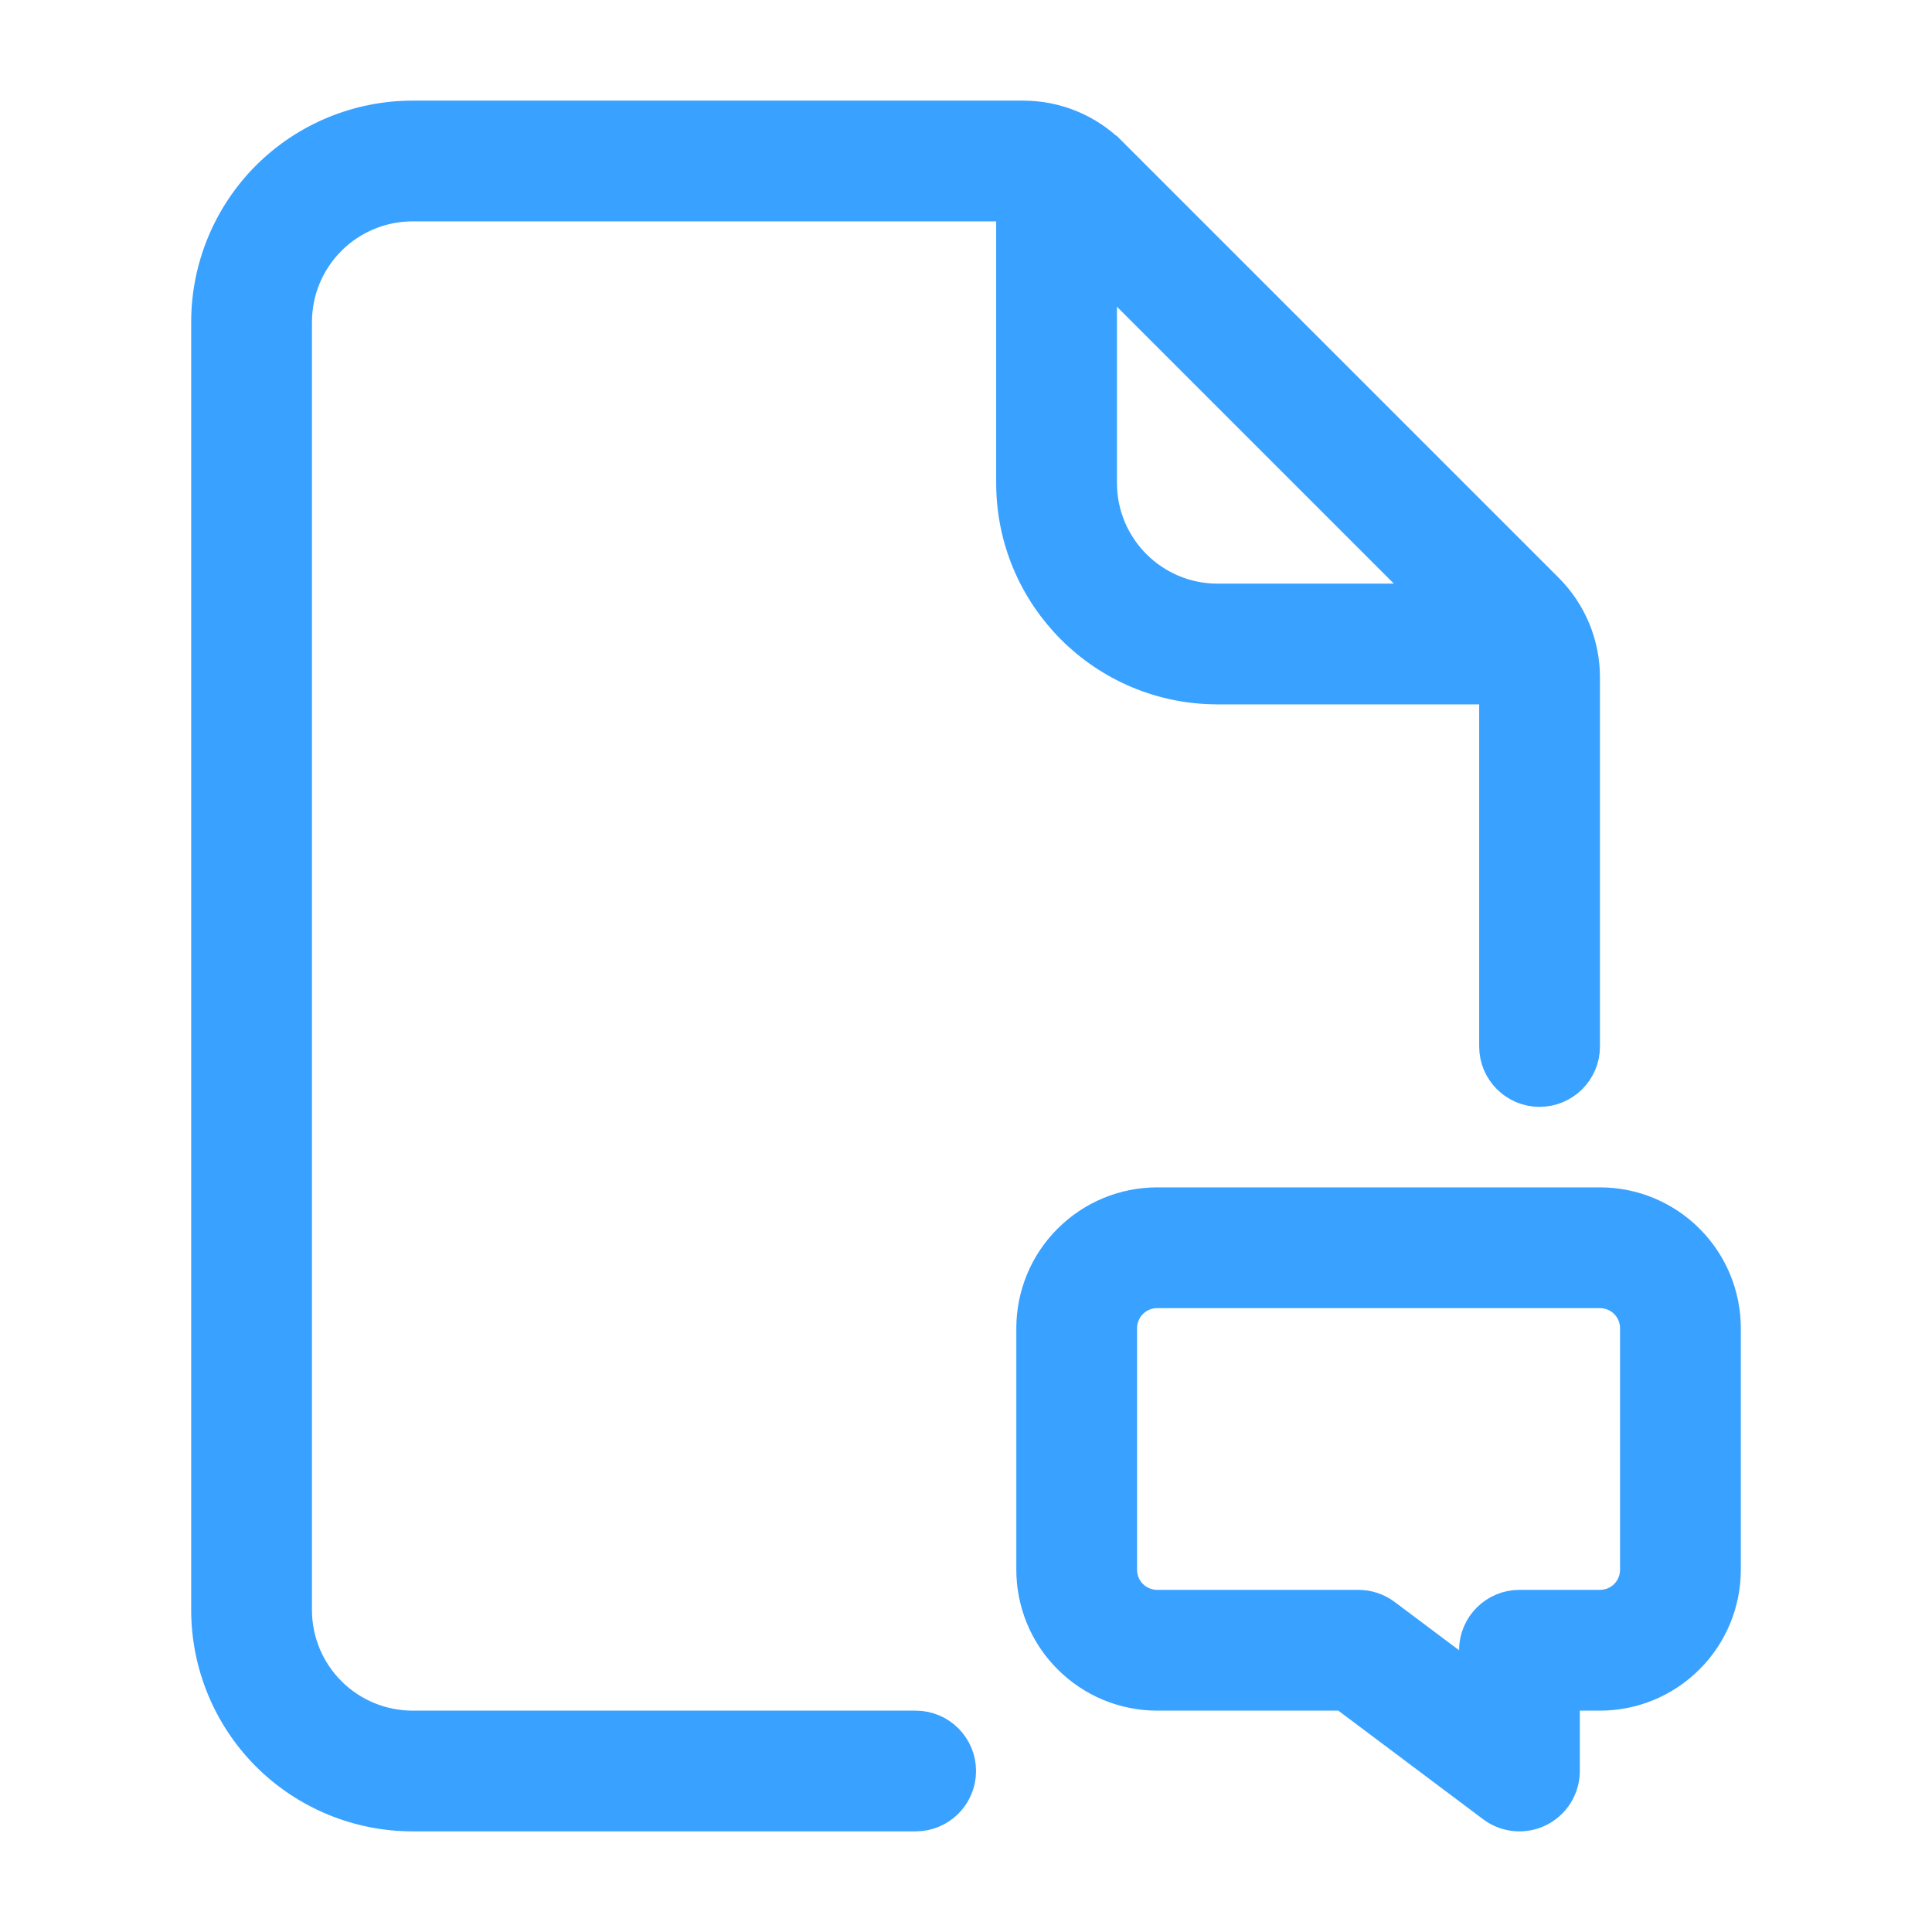 <svg width="45" height="45" viewBox="0 0 45 45" fill="none" xmlns="http://www.w3.org/2000/svg">
<path d="M35.95 13.81L35.951 13.811C36.473 14.332 36.766 15.039 36.766 15.776V15.789V15.801V15.814V15.826V15.839V15.851V15.864V15.876V15.889V15.901V15.913V15.925V15.938V15.95V15.962V15.974V15.986V15.998V16.01V16.023V16.035V16.046V16.058V16.07V16.082V16.094V16.106V16.118V16.129V16.141V16.153V16.165V16.176V16.188V16.2V16.211V16.223V16.234V16.246V16.257V16.269V16.28V16.292V16.303V16.314V16.326V16.337V16.349V16.36V16.371V16.383V16.394V16.405V16.416V16.427V16.439V16.45V16.461V16.472V16.483V16.494V16.505V16.516V16.527V16.538V16.549V16.561V16.572V16.582V16.593V16.604V16.615V16.626V16.637V16.648V16.659V16.67V16.681V16.692V16.702V16.713V16.724V16.735V16.746V16.756V16.767V16.778V16.789V16.8V16.81V16.821V16.832V16.843V16.853V16.864V16.875V16.885V16.896V16.907V16.917V16.928V16.939V16.949V16.96V16.971V16.981V16.992V17.003V17.013V17.024V17.035V17.045V17.056V17.067V17.077V17.088V17.099V17.109V17.12V17.131V17.141V17.152V17.163V17.173V17.184V17.195V17.205V17.216V17.227V17.237V17.248V17.259V17.269V17.28V17.291V17.301V17.312V17.323V17.333V17.344V17.355V17.366V17.376V17.387V17.398V17.409V17.419V17.43V17.441V17.452V17.463V17.474V17.484V17.495V17.506V17.517V17.528V17.539V17.55V17.561V17.572V17.582V17.593V17.605V17.616V17.627V17.637V17.648V17.66V17.671V17.682V17.693V17.704V17.715V17.726V17.737V17.749V17.76V17.771V17.782V17.794V17.805V17.816V17.828V17.839V17.85V17.862V17.873V17.884V17.896V17.907V17.919V17.93V17.942V17.953V17.965V17.977V17.988V18V18.012V18.023V18.035V18.047V18.059V18.07V18.082V18.094V18.106V18.118V18.13V18.142V18.154V18.166V18.178V18.19V18.202V18.214V18.227V18.239V18.251V18.263V18.276V18.288V18.3V18.313V18.325V18.337V18.35V18.363V18.375V18.388V18.4V18.413V18.426V18.438V18.451V18.464V18.477V18.49V18.503V18.515V18.529V18.541V18.555V18.568V18.581V18.594V18.607V18.62V18.634V18.647V18.66V18.674V18.687V18.701V18.714V18.728V18.742V18.755V18.769V18.783V18.797V18.81V18.824V18.838V18.852V18.866V18.88V18.894V18.908V18.923V18.937V18.951V18.965V18.98V18.994V19.009V19.023V19.038V19.052V19.067V19.082V19.096V19.111V19.126V19.141V19.156V19.171V19.186V19.201V19.216V19.232V19.247V19.262V19.278V19.293V19.308V19.324V19.34V19.355V19.371V19.387V19.403V19.418V19.434V19.45V19.466V19.483V19.499V19.515V19.531V19.547V19.564V19.58V19.597V19.613V19.63V19.646V19.663V19.68V19.697V19.714V19.731V19.748V19.765V19.782V19.799V19.817V19.834V19.851V19.869V19.886V19.904V19.922V19.939V19.957V19.975V19.993V20.011V20.029V20.047V20.065V20.084V20.102V20.12V20.139V20.157V20.176V20.195V20.213V20.232V20.251V20.27V20.289V20.308V20.327V20.346V20.366V20.385V20.404V20.424V20.444V20.463V20.483V20.503V20.523V20.543V20.563V20.583V20.603V20.623V20.644V20.664V20.684V20.705V20.726V20.746V20.767V20.788V20.809V20.83V20.851V20.872V20.894V20.915V20.936V20.958V20.979V21.001V21.023V21.045V21.067V21.089V21.111V21.133V21.155V21.177V21.2V21.222V21.245V21.267V21.29V21.313V21.336V21.359V21.382V21.405V21.428V21.452V21.475V21.499V21.522V21.546V21.57V21.594V21.618V21.642V21.666V21.69V21.714V21.739V21.763V21.788V21.812V21.837V21.862V21.887V21.912V21.937V21.962V21.988V22.013V22.039V22.064V22.09V22.116V22.142V22.168V22.194V22.22V22.246V22.273V22.299V22.326V22.352V22.379V22.406V22.433V22.46V22.487V22.514V22.541V22.569V22.596V22.624V22.652V22.68V22.708V22.736V22.764V22.792V22.82V22.849V22.877V22.906V22.935V22.964V22.993V23.022V23.051V23.08V23.11V23.139V23.169V23.198V23.228V23.258V23.288V23.318V23.349V23.379V23.409V23.44V23.471V23.501V23.532V23.563V23.594V23.626V23.657V23.689V23.72V23.752V23.784V23.815V23.847V23.88V23.912V23.944V23.977V24.009V24.042V24.075V24.108V24.14V24.174V24.207V24.24V24.274V24.307V24.341V24.375C36.766 24.875 36.359 25.281 35.859 25.281C35.359 25.281 34.953 24.875 34.953 24.375V15.776C34.953 15.522 34.853 15.274 34.67 15.091L24.519 4.94C24.335 4.756 24.087 4.656 23.833 4.656H9.609C8.854 4.656 8.133 4.957 7.599 5.488L7.598 5.49C7.066 6.023 6.766 6.744 6.766 7.5V37.5C6.766 38.256 7.066 38.977 7.598 39.51L7.599 39.512C8.133 40.043 8.854 40.344 9.609 40.344H21.328C21.828 40.344 22.234 40.75 22.234 41.25C22.234 41.75 21.828 42.156 21.328 42.156H9.609C8.375 42.156 7.19 41.665 6.316 40.793C5.444 39.919 4.953 38.734 4.953 37.5V7.5C4.953 6.266 5.444 5.081 6.316 4.207C7.19 3.335 8.375 2.844 9.609 2.844H9.636H9.663H9.689H9.716H9.743H9.77H9.797H9.824H9.851H9.878H9.905H9.932H9.96H9.987H10.014H10.042H10.069H10.097H10.125H10.152H10.18H10.208H10.236H10.264H10.292H10.32H10.348H10.376H10.405H10.433H10.461H10.489H10.518H10.546H10.575H10.604H10.632H10.661H10.69H10.718H10.747H10.776H10.805H10.834H10.863H10.892H10.921H10.95H10.98H11.009H11.038H11.068H11.097H11.127H11.156H11.185H11.215H11.245H11.274H11.304H11.334H11.364H11.394H11.424H11.453H11.483H11.513H11.543H11.574H11.604H11.634H11.664H11.694H11.725H11.755H11.785H11.816H11.846H11.877H11.907H11.938H11.968H11.999H12.03H12.06H12.091H12.122H12.153H12.183H12.214H12.245H12.276H12.307H12.338H12.369H12.4H12.431H12.462H12.493H12.525H12.556H12.587H12.618H12.65H12.681H12.712H12.744H12.775H12.806H12.838H12.869H12.901H12.932H12.964H12.995H13.027H13.059H13.09H13.122H13.154H13.185H13.217H13.249H13.281H13.312H13.344H13.376H13.408H13.44H13.472H13.504H13.536H13.568H13.6H13.632H13.664H13.696H13.728H13.76H13.792H13.824H13.856H13.888H13.92H13.952H13.985H14.017H14.049H14.081H14.113H14.146H14.178H14.21H14.242H14.274H14.307H14.339H14.371H14.404H14.436H14.468H14.501H14.533H14.565H14.598H14.63H14.662H14.695H14.727H14.76H14.792H14.824H14.857H14.889H14.922H14.954H14.986H15.019H15.051H15.084H15.116H15.149H15.181H15.213H15.246H15.278H15.311H15.343H15.376H15.408H15.44H15.473H15.505H15.537H15.57H15.602H15.635H15.667H15.7H15.732H15.764H15.797H15.829H15.861H15.894H15.926H15.959H15.991H16.023H16.055H16.088H16.12H16.152H16.185H16.217H16.249H16.281H16.314H16.346H16.378H16.41H16.442H16.475H16.507H16.539H16.571H16.603H16.635H16.667H16.7H16.732H16.764H16.796H16.828H16.86H16.892H16.924H16.956H16.988H17.019H17.051H17.083H17.115H17.147H17.179H17.21H17.242H17.274H17.306H17.337H17.369H17.401H17.432H17.464H17.495H17.527H17.559H17.59H17.622H17.653H17.684H17.716H17.747H17.779H17.81H17.841H17.872H17.904H17.935H17.966H17.997H18.028H18.059H18.091H18.122H18.153H18.184H18.215H18.245H18.276H18.307H18.338H18.369H18.399H18.43H18.461H18.491H18.522H18.553H18.583H18.614H18.644H18.674H18.705H18.735H18.766H18.796H18.826H18.856H18.886H18.916H18.947H18.977H19.007H19.037H19.067H19.096H19.126H19.156H19.186H19.215H19.245H19.275H19.304H19.334H19.363H19.393H19.422H19.451H19.481H19.51H19.539H19.568H19.597H19.626H19.655H19.684H19.713H19.742H19.771H19.8H19.828H19.857H19.886H19.914H19.943H19.971H20H20.028H20.056H20.084H20.113H20.141H20.169H20.197H20.225H20.253H20.281H20.308H20.336H20.364H20.391H20.419H20.447H20.474H20.501H20.529H20.556H20.583H20.61H20.637H20.664H20.691H20.718H20.745H20.772H20.799H20.825H20.852H20.878H20.905H20.931H20.958H20.984H21.01H21.036H21.062H21.088H21.114H21.14H21.166H21.192H21.218H21.243H21.269H21.294H21.32H21.345H21.37H21.395H21.42H21.445H21.471H21.495H21.52H21.545H21.57H21.594H21.619H21.643H21.668H21.692H21.716H21.74H21.765H21.788H21.812H21.836H21.86H21.884H21.907H21.931H21.954H21.978H22.001H22.024H22.048H22.071H22.094H22.117H22.139H22.162H22.185H22.207H22.23H22.252H22.275H22.297H22.319H22.341H22.363H22.385H22.407H22.429H22.45H22.472H22.494H22.515H22.536H22.557H22.579H22.6H22.621H22.642H22.662H22.683H22.704H22.724H22.744H22.765H22.785H22.805H22.825H22.845H22.865H22.885H22.905H22.924H22.944H22.963H22.982H23.002H23.021H23.04H23.059H23.078H23.096H23.115H23.133H23.152H23.17H23.188H23.206H23.225H23.242H23.26H23.278H23.296H23.313H23.331H23.348H23.365H23.382H23.399H23.416H23.433H23.45H23.467H23.483H23.5H23.516H23.532H23.548H23.564H23.58H23.596H23.611H23.627H23.642H23.658H23.673H23.688H23.703H23.718H23.733H23.747H23.762H23.776H23.791H23.805H23.819H23.833C24.571 2.844 25.277 3.136 25.798 3.659L25.799 3.659L35.95 13.81Z" fill="#39A1FF" stroke="#39A1FF"/>
<path d="M23.703 11.25V4.688C23.703 4.187 24.109 3.781 24.609 3.781C25.11 3.781 25.516 4.187 25.516 4.688V11.25C25.516 12.82 26.79 14.094 28.359 14.094H34.922C35.422 14.094 35.828 14.5 35.828 15C35.828 15.5 35.422 15.906 34.922 15.906H28.359C25.787 15.906 23.703 13.822 23.703 11.25Z" fill="#39A1FF" stroke="#39A1FF"/>
<path d="M31.472 39.444L31.338 39.344H31.172H26.953C26.216 39.344 25.509 39.051 24.988 38.529L24.987 38.528C24.464 38.007 24.172 37.3 24.172 36.562V30.938C24.172 30.2 24.464 29.493 24.987 28.972L24.988 28.971C25.509 28.449 26.216 28.156 26.953 28.156H26.969H26.985H27.001H27.017H27.033H27.049H27.065H27.081H27.097H27.113H27.13H27.146H27.162H27.179H27.195H27.212H27.228H27.245H27.262H27.278H27.295H27.312H27.329H27.346H27.363H27.38H27.397H27.414H27.431H27.448H27.465H27.483H27.5H27.517H27.535H27.552H27.57H27.587H27.605H27.623H27.64H27.658H27.676H27.694H27.711H27.729H27.747H27.765H27.783H27.801H27.819H27.838H27.856H27.874H27.892H27.91H27.929H27.947H27.966H27.984H28.003H28.021H28.04H28.058H28.077H28.096H28.114H28.133H28.152H28.171H28.19H28.209H28.228H28.247H28.266H28.285H28.304H28.323H28.342H28.361H28.381H28.4H28.419H28.439H28.458H28.477H28.497H28.516H28.536H28.555H28.575H28.595H28.614H28.634H28.654H28.673H28.693H28.713H28.733H28.753H28.773H28.793H28.812H28.832H28.852H28.873H28.893H28.913H28.933H28.953H28.973H28.994H29.014H29.034H29.055H29.075H29.095H29.116H29.136H29.157H29.177H29.198H29.218H29.239H29.259H29.28H29.3H29.321H29.342H29.363H29.383H29.404H29.425H29.446H29.467H29.488H29.508H29.529H29.55H29.571H29.592H29.613H29.634H29.655H29.676H29.698H29.719H29.74H29.761H29.782H29.803H29.825H29.846H29.867H29.889H29.91H29.931H29.953H29.974H29.995H30.017H30.038H30.06H30.081H30.102H30.124H30.146H30.167H30.189H30.21H30.232H30.253H30.275H30.297H30.318H30.34H30.362H30.384H30.405H30.427H30.449H30.471H30.492H30.514H30.536H30.558H30.58H30.602H30.623H30.645H30.667H30.689H30.711H30.733H30.755H30.777H30.799H30.821H30.843H30.865H30.887H30.909H30.931H30.953H30.975H30.997H31.019H31.041H31.063H31.085H31.108H31.13H31.152H31.174H31.196H31.218H31.241H31.263H31.285H31.307H31.329H31.352H31.374H31.396H31.418H31.44H31.463H31.485H31.507H31.529H31.552H31.574H31.596H31.619H31.641H31.663H31.685H31.708H31.73H31.752H31.774H31.797H31.819H31.841H31.864H31.886H31.908H31.931H31.953H31.975H31.998H32.02H32.042H32.065H32.087H32.109H32.132H32.154H32.176H32.199H32.221H32.243H32.266H32.288H32.31H32.333H32.355H32.377H32.4H32.422H32.444H32.467H32.489H32.511H32.533H32.556H32.578H32.6H32.623H32.645H32.667H32.689H32.712H32.734H32.756H32.778H32.801H32.823H32.845H32.867H32.889H32.912H32.934H32.956H32.978H33H33.023H33.045H33.067H33.089H33.111H33.133H33.155H33.178H33.2H33.222H33.244H33.266H33.288H33.31H33.332H33.354H33.376H33.398H33.42H33.442H33.464H33.486H33.508H33.53H33.552H33.574H33.595H33.617H33.639H33.661H33.683H33.705H33.727H33.748H33.77H33.792H33.813H33.835H33.857H33.879H33.9H33.922H33.944H33.965H33.987H34.008H34.03H34.052H34.073H34.095H34.116H34.138H34.159H34.181H34.202H34.224H34.245H34.266H34.288H34.309H34.33H34.352H34.373H34.394H34.415H34.437H34.458H34.479H34.5H34.521H34.542H34.563H34.584H34.605H34.627H34.648H34.669H34.689H34.71H34.731H34.752H34.773H34.794H34.815H34.835H34.856H34.877H34.898H34.918H34.939H34.959H34.98H35.001H35.021H35.042H35.062H35.083H35.103H35.123H35.144H35.164H35.185H35.205H35.225H35.245H35.266H35.286H35.306H35.326H35.346H35.366H35.386H35.406H35.426H35.446H35.466H35.486H35.506H35.526H35.545H35.565H35.585H35.605H35.624H35.644H35.663H35.683H35.703H35.722H35.741H35.761H35.78H35.8H35.819H35.838H35.857H35.877H35.896H35.915H35.934H35.953H35.972H35.991H36.01H36.029H36.048H36.067H36.086H36.104H36.123H36.142H36.16H36.179H36.198H36.216H36.235H36.253H36.272H36.29H36.308H36.327H36.345H36.363H36.381H36.399H36.417H36.435H36.453H36.471H36.489H36.507H36.525H36.543H36.561H36.578H36.596H36.614H36.631H36.649H36.666H36.684H36.701H36.719H36.736H36.753H36.77H36.788H36.805H36.822H36.839H36.856H36.873H36.89H36.907H36.924H36.94H36.957H36.974H36.99H37.007H37.023H37.04H37.056H37.073H37.089H37.105H37.122H37.138H37.154H37.17H37.186H37.202H37.218H37.234H37.25H37.266C38.003 28.156 38.71 28.449 39.231 28.971L39.232 28.972C39.754 29.493 40.047 30.2 40.047 30.938V30.947V30.957V30.966V30.976V30.986V30.995V31.005V31.015V31.024V31.034V31.044V31.053V31.063V31.073V31.083V31.093V31.102V31.112V31.122V31.132V31.142V31.152V31.162V31.172V31.182V31.192V31.202V31.212V31.222V31.232V31.242V31.252V31.262V31.272V31.282V31.292V31.302V31.312V31.323V31.333V31.343V31.353V31.363V31.374V31.384V31.394V31.404V31.415V31.425V31.435V31.446V31.456V31.466V31.477V31.487V31.497V31.508V31.518V31.529V31.539V31.55V31.56V31.571V31.581V31.592V31.602V31.613V31.623V31.634V31.644V31.655V31.666V31.676V31.687V31.697V31.708V31.719V31.729V31.74V31.751V31.761V31.772V31.783V31.794V31.804V31.815V31.826V31.837V31.847V31.858V31.869V31.88V31.891V31.901V31.912V31.923V31.934V31.945V31.956V31.967V31.977V31.988V31.999V32.01V32.021V32.032V32.043V32.054V32.065V32.076V32.087V32.098V32.109V32.12V32.131V32.142V32.153V32.164V32.176V32.187V32.198V32.209V32.22V32.231V32.242V32.253V32.265V32.276V32.287V32.298V32.309V32.32V32.332V32.343V32.354V32.365V32.377V32.388V32.399V32.41V32.422V32.433V32.444V32.455V32.467V32.478V32.489V32.501V32.512V32.523V32.535V32.546V32.557V32.569V32.58V32.591V32.603V32.614V32.626V32.637V32.648V32.66V32.671V32.682V32.694V32.705V32.717V32.728V32.74V32.751V32.763V32.774V32.785V32.797V32.809V32.82V32.831V32.843V32.854V32.866V32.877V32.889V32.901V32.912V32.923V32.935V32.947V32.958V32.97V32.981V32.993V33.004V33.016V33.028V33.039V33.051V33.062V33.074V33.085V33.097V33.109V33.12V33.132V33.143V33.155V33.167V33.178V33.19V33.202V33.213V33.225V33.236V33.248V33.26V33.271V33.283V33.294V33.306V33.318V33.33V33.341V33.353V33.364V33.376V33.388V33.399V33.411V33.423V33.434V33.446V33.458V33.469V33.481V33.493V33.505V33.516V33.528V33.54V33.551V33.563V33.575V33.586V33.598V33.61V33.621V33.633V33.645V33.656V33.668V33.68V33.691V33.703V33.715V33.727V33.738V33.75V33.762V33.773V33.785V33.797V33.809V33.82V33.832V33.844V33.855V33.867V33.879V33.89V33.902V33.914V33.925V33.937V33.949V33.96V33.972V33.984V33.995V34.007V34.019V34.031V34.042V34.054V34.066V34.077V34.089V34.101V34.112V34.124V34.136V34.147V34.159V34.17V34.182V34.194V34.206V34.217V34.229V34.24V34.252V34.264V34.275V34.287V34.298V34.31V34.322V34.333V34.345V34.357V34.368V34.38V34.391V34.403V34.415V34.426V34.438V34.449V34.461V34.472V34.484V34.496V34.507V34.519V34.53V34.542V34.553V34.565V34.577V34.588V34.599V34.611V34.623V34.634V34.646V34.657V34.669V34.68V34.691V34.703V34.715V34.726V34.737V34.749V34.76V34.772V34.783V34.795V34.806V34.818V34.829V34.84V34.852V34.863V34.874V34.886V34.897V34.909V34.92V34.931V34.943V34.954V34.965V34.977V34.988V34.999V35.011V35.022V35.033V35.045V35.056V35.067V35.078V35.09V35.101V35.112V35.123V35.135V35.146V35.157V35.168V35.18V35.191V35.202V35.213V35.224V35.235V35.247V35.258V35.269V35.28V35.291V35.302V35.313V35.324V35.336V35.347V35.358V35.369V35.38V35.391V35.402V35.413V35.424V35.435V35.446V35.457V35.468V35.479V35.49V35.501V35.511V35.523V35.533V35.544V35.555V35.566V35.577V35.588V35.599V35.609V35.62V35.631V35.642V35.653V35.663V35.674V35.685V35.696V35.706V35.717V35.728V35.739V35.749V35.76V35.771V35.781V35.792V35.803V35.813V35.824V35.834V35.845V35.856V35.866V35.877V35.887V35.898V35.908V35.919V35.929V35.94V35.95V35.961V35.971V35.982V35.992V36.002V36.013V36.023V36.034V36.044V36.054V36.065V36.075V36.085V36.096V36.106V36.116V36.126V36.136V36.147V36.157V36.167V36.177V36.188V36.198V36.208V36.218V36.228V36.238V36.248V36.258V36.268V36.278V36.288V36.298V36.308V36.318V36.328V36.338V36.348V36.358V36.368V36.378V36.388V36.398V36.407V36.417V36.427V36.437V36.447V36.456V36.466V36.476V36.485V36.495V36.505V36.514V36.524V36.534V36.543V36.553V36.562C40.047 37.3 39.754 38.007 39.232 38.528L39.231 38.529C38.71 39.051 38.003 39.344 37.266 39.344H36.797H36.297V39.844V41.25C36.297 41.593 36.102 41.907 35.795 42.061C35.489 42.214 35.121 42.181 34.847 41.975L31.472 39.444ZM33.684 38.837L34.484 39.438V38.438C34.484 37.937 34.891 37.531 35.391 37.531H37.266C37.52 37.531 37.768 37.431 37.951 37.248C38.134 37.065 38.234 36.817 38.234 36.562V30.938C38.234 30.683 38.134 30.436 37.951 30.252C37.768 30.069 37.52 29.969 37.266 29.969H26.953C26.699 29.969 26.451 30.069 26.268 30.252C26.084 30.436 25.984 30.683 25.984 30.938V36.562C25.984 36.817 26.084 37.065 26.268 37.248C26.451 37.431 26.699 37.531 26.953 37.531H31.641C31.835 37.531 32.027 37.595 32.185 37.713C32.185 37.713 32.185 37.713 32.185 37.713L33.684 38.837Z" fill="#39A1FF" stroke="#39A1FF"/>
</svg>
